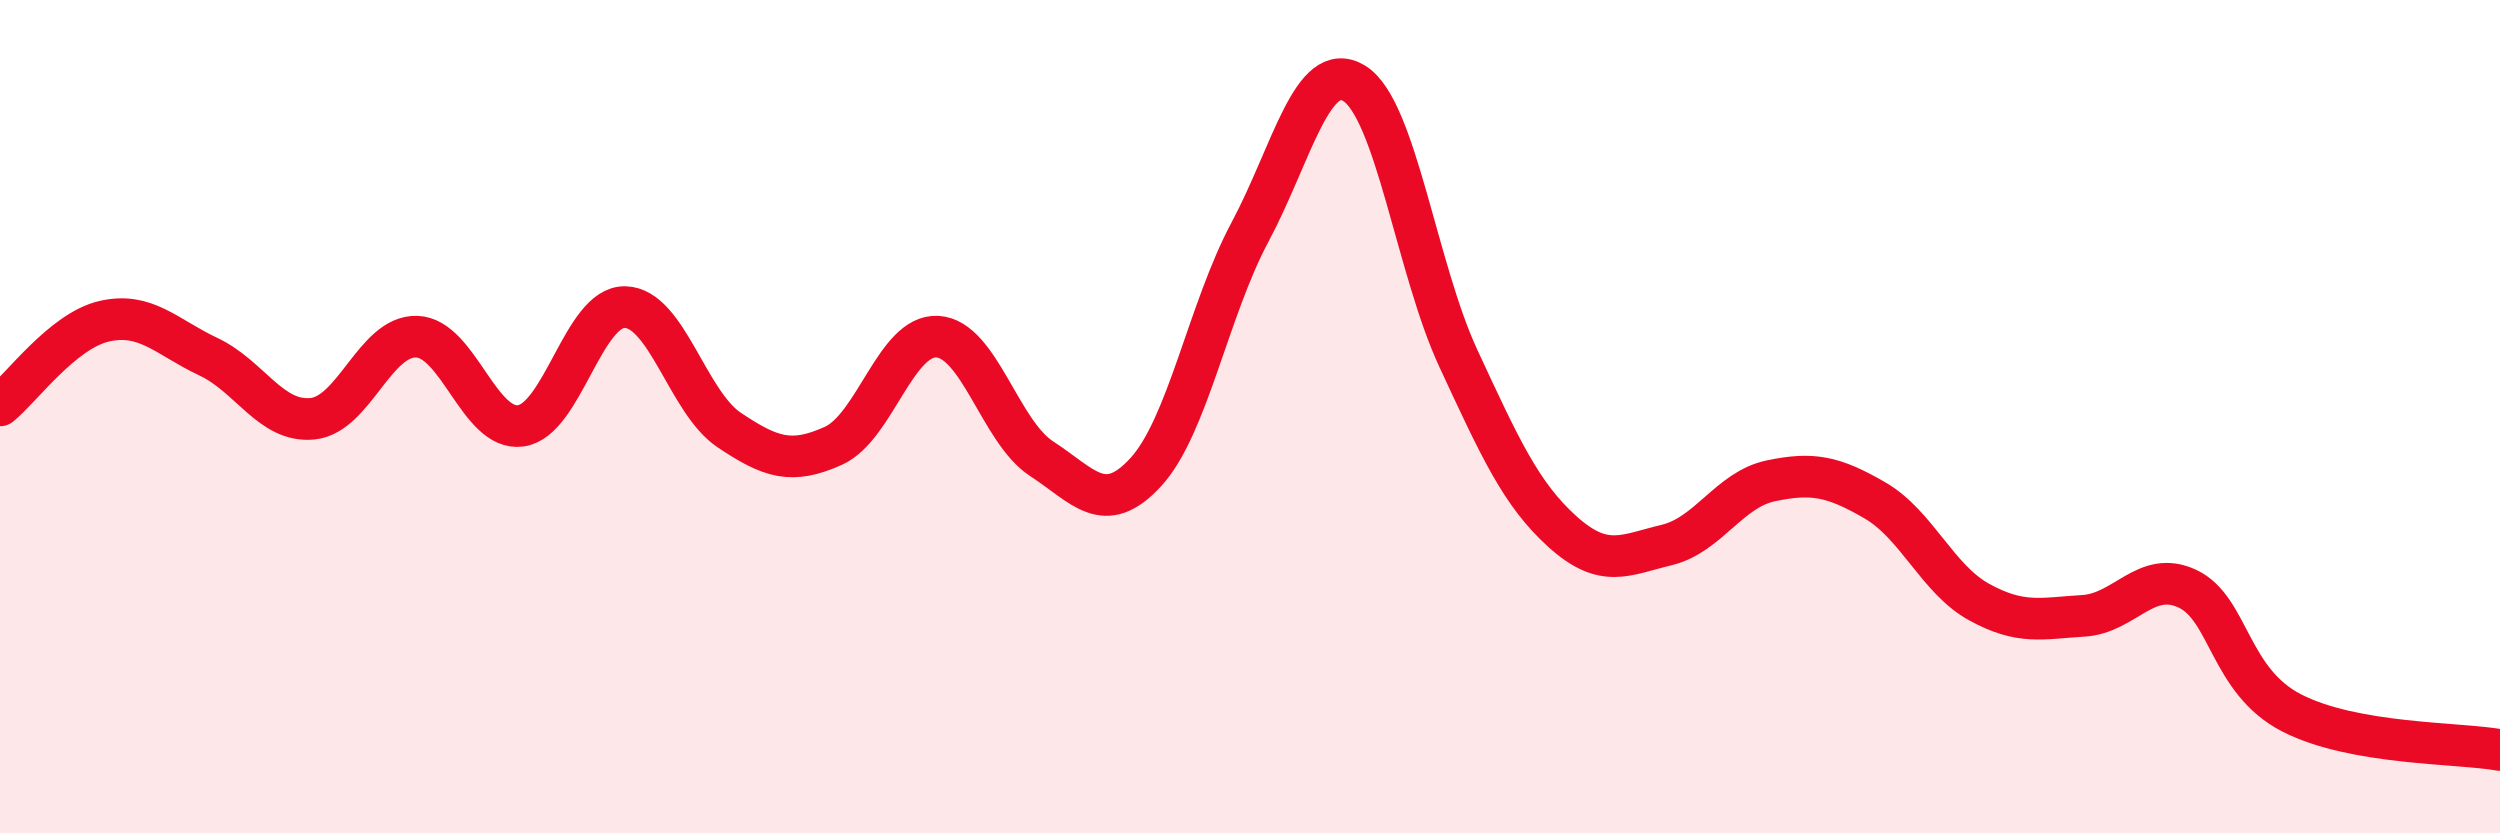 
    <svg width="60" height="20" viewBox="0 0 60 20" xmlns="http://www.w3.org/2000/svg">
      <path
        d="M 0,9.73 C 0.5,9.33 1.5,7.94 2.5,7.71 C 3.5,7.48 4,8.09 5,8.56 C 6,9.03 6.5,10.15 7.5,10.05 C 8.5,9.95 9,8.05 10,8.08 C 11,8.11 11.5,10.36 12.5,10.22 C 13.5,10.08 14,7.35 15,7.37 C 16,7.39 16.5,9.65 17.5,10.32 C 18.5,10.99 19,11.15 20,10.7 C 21,10.25 21.5,8.02 22.5,8.08 C 23.5,8.14 24,10.36 25,11.01 C 26,11.66 26.5,12.42 27.5,11.33 C 28.5,10.24 29,7.44 30,5.57 C 31,3.7 31.5,1.39 32.5,2 C 33.5,2.61 34,6.45 35,8.6 C 36,10.75 36.5,11.86 37.5,12.76 C 38.5,13.66 39,13.32 40,13.08 C 41,12.84 41.5,11.75 42.5,11.54 C 43.5,11.33 44,11.43 45,12.01 C 46,12.59 46.5,13.9 47.5,14.45 C 48.5,15 49,14.84 50,14.78 C 51,14.72 51.5,13.66 52.5,14.13 C 53.5,14.6 53.5,16.34 55,17.11 C 56.5,17.88 59,17.82 60,18L60 20L0 20Z"
        fill="#EB0A25"
        opacity="0.1"
        stroke-linecap="round"
        stroke-linejoin="round"
      />
      <path
        d="M 0,9.73 C 0.5,9.33 1.5,7.94 2.5,7.71 C 3.5,7.48 4,8.09 5,8.56 C 6,9.03 6.5,10.15 7.5,10.05 C 8.5,9.95 9,8.05 10,8.08 C 11,8.11 11.5,10.36 12.5,10.22 C 13.5,10.08 14,7.35 15,7.37 C 16,7.39 16.5,9.65 17.5,10.32 C 18.5,10.99 19,11.15 20,10.7 C 21,10.25 21.5,8.02 22.5,8.08 C 23.5,8.14 24,10.36 25,11.01 C 26,11.66 26.5,12.42 27.5,11.33 C 28.5,10.24 29,7.44 30,5.57 C 31,3.7 31.5,1.39 32.5,2 C 33.5,2.61 34,6.45 35,8.6 C 36,10.75 36.5,11.86 37.5,12.76 C 38.5,13.66 39,13.32 40,13.08 C 41,12.84 41.5,11.75 42.5,11.54 C 43.5,11.33 44,11.43 45,12.01 C 46,12.59 46.5,13.9 47.5,14.45 C 48.5,15 49,14.84 50,14.78 C 51,14.72 51.5,13.66 52.5,14.13 C 53.5,14.6 53.5,16.34 55,17.11 C 56.5,17.88 59,17.82 60,18"
        stroke="#EB0A25"
        stroke-width="1"
        fill="none"
        stroke-linecap="round"
        stroke-linejoin="round"
      />
    </svg>
  